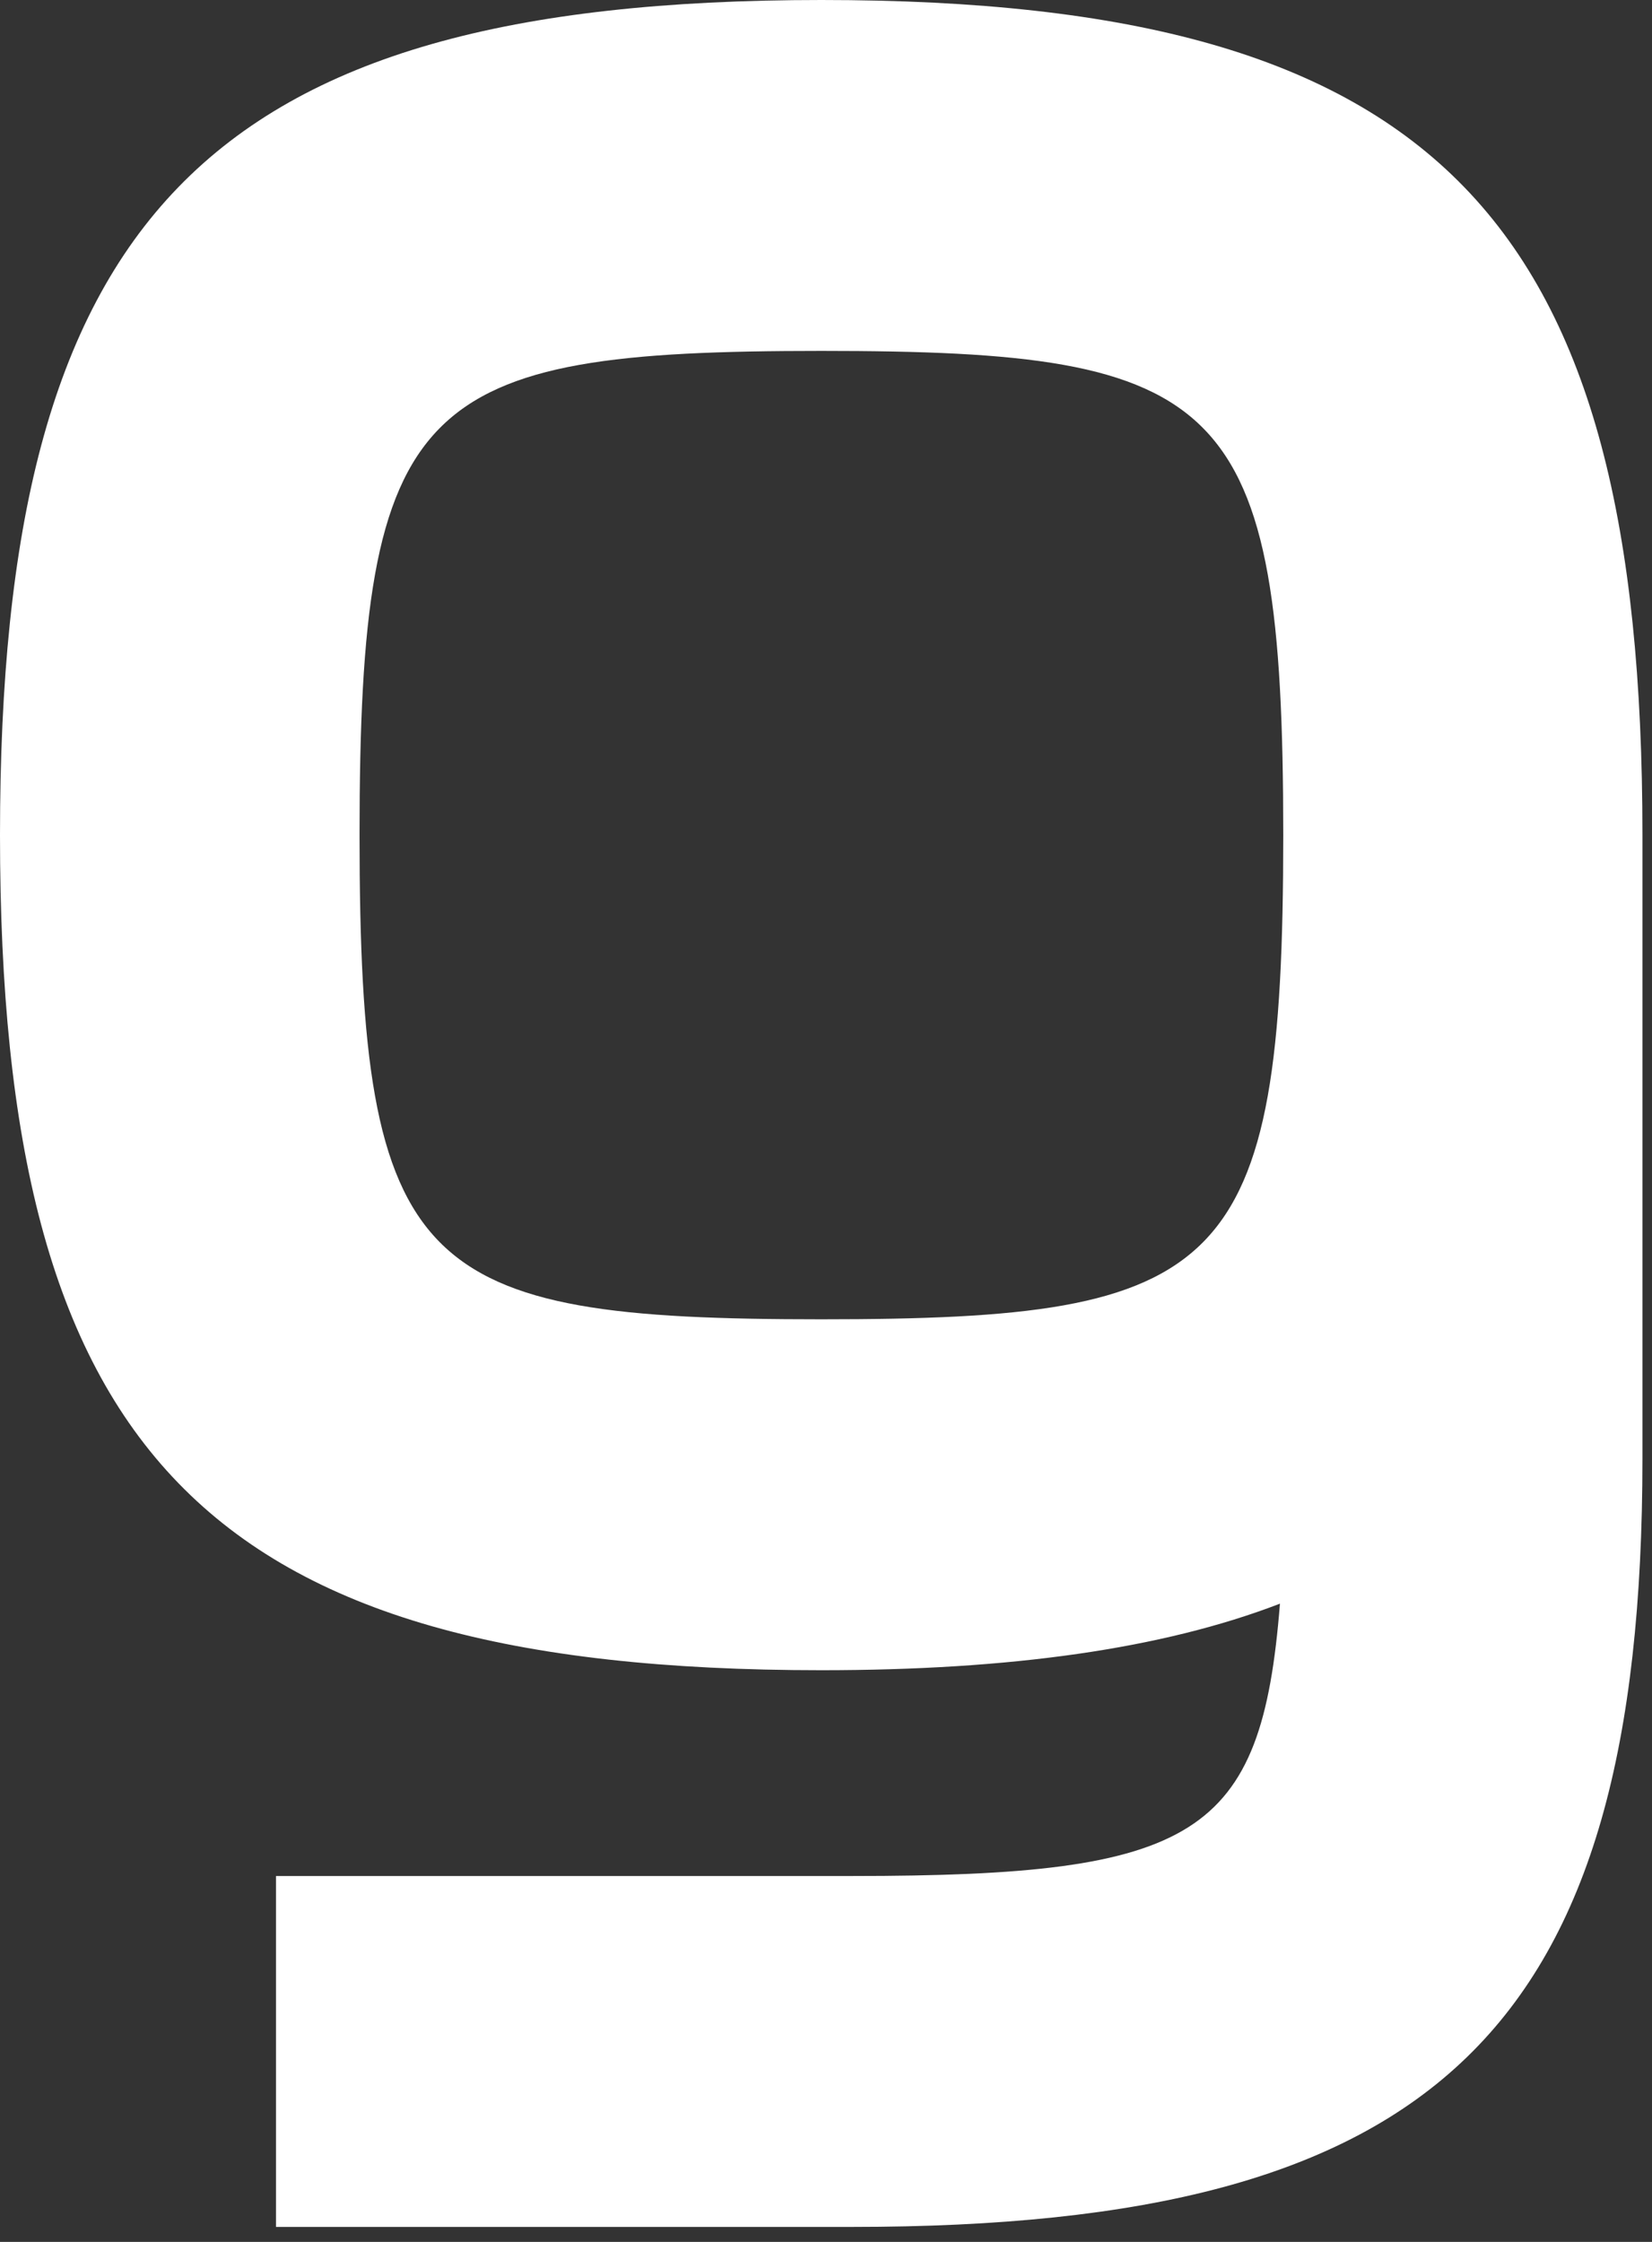 <?xml version="1.0" encoding="utf-8"?>
<svg xmlns="http://www.w3.org/2000/svg" fill="none" height="100%" overflow="visible" preserveAspectRatio="none" style="display: block;" viewBox="0 0 14 19" width="100%">
<rect x="0" y="0" width="14" height="19" fill="#333333" stroke="none"/>
<path d="M6.961 14.155C1.709 14.155 0 12.284 0 7.078C0 1.872 1.709 0 6.961 0C12.213 0 13.919 1.872 13.919 7.078V12.36C13.919 17.206 12.185 18.873 7.223 18.873H2.339V15.899H7.223C10.139 15.899 10.691 15.566 10.847 13.591C9.849 13.975 8.561 14.155 6.961 14.155ZM3.047 7.078C3.047 10.797 3.546 11.181 6.961 11.181C10.376 11.181 10.875 10.797 10.875 7.078C10.875 3.359 10.376 2.974 6.961 2.974C3.546 2.974 3.047 3.359 3.047 7.078Z" fill="white" id="Vector"/>
</svg>